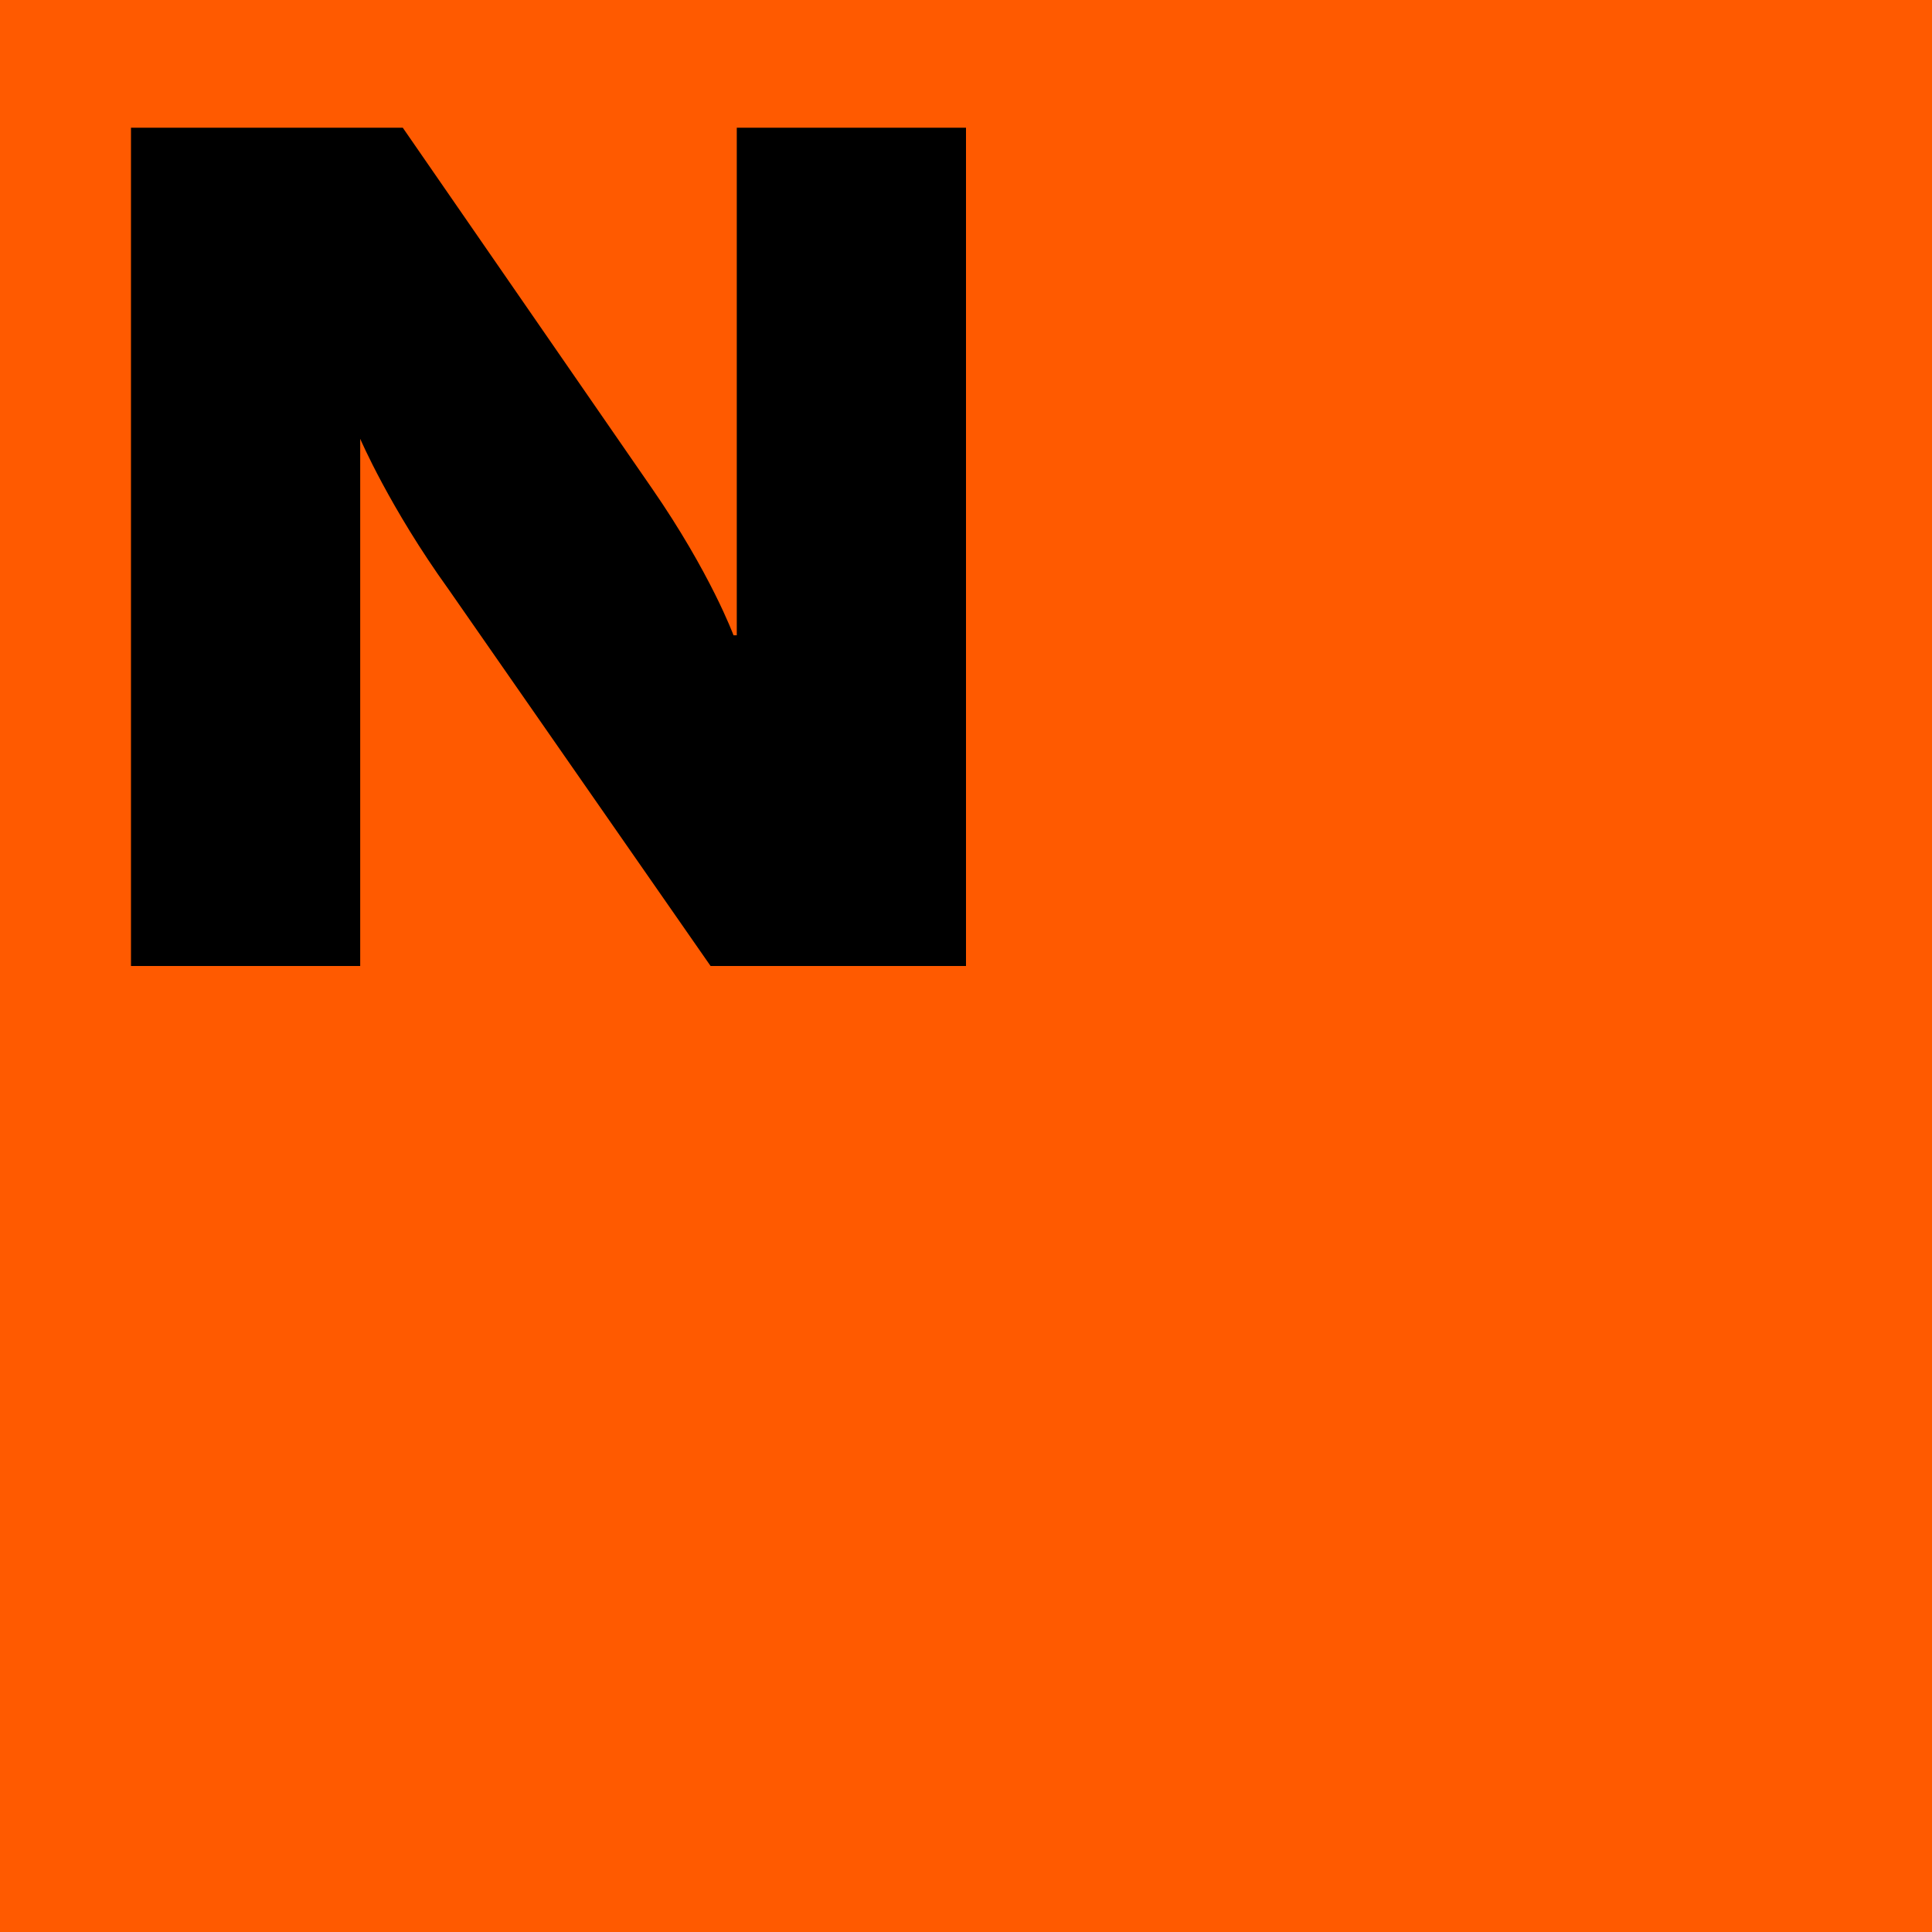 <?xml version="1.0" encoding="utf-8"?>
<!-- Generator: Adobe Illustrator 21.0.2, SVG Export Plug-In . SVG Version: 6.00 Build 0)  -->
<svg version="1.1" id="Layer_1" xmlns="http://www.w3.org/2000/svg" xmlns:xlink="http://www.w3.org/1999/xlink" x="0px" y="0px"
	 viewBox="0 0 59 59" style="enable-background:new 0 0 59 59;" xml:space="preserve">
<style type="text/css">
	.st0{fill:#FF5A00;}
</style>
<rect y="0" class="st0" width="59" height="59"/>
<g>
	<path d="M4,29.5h7V13.4H11c0,0,0.9,2.1,2.7,4.6l8,11.5h7.8V3.9h-7v15.5h-0.1c0,0-0.7-1.9-2.5-4.5L12.3,3.9H4V29.5z"/>
</g>
</svg>
